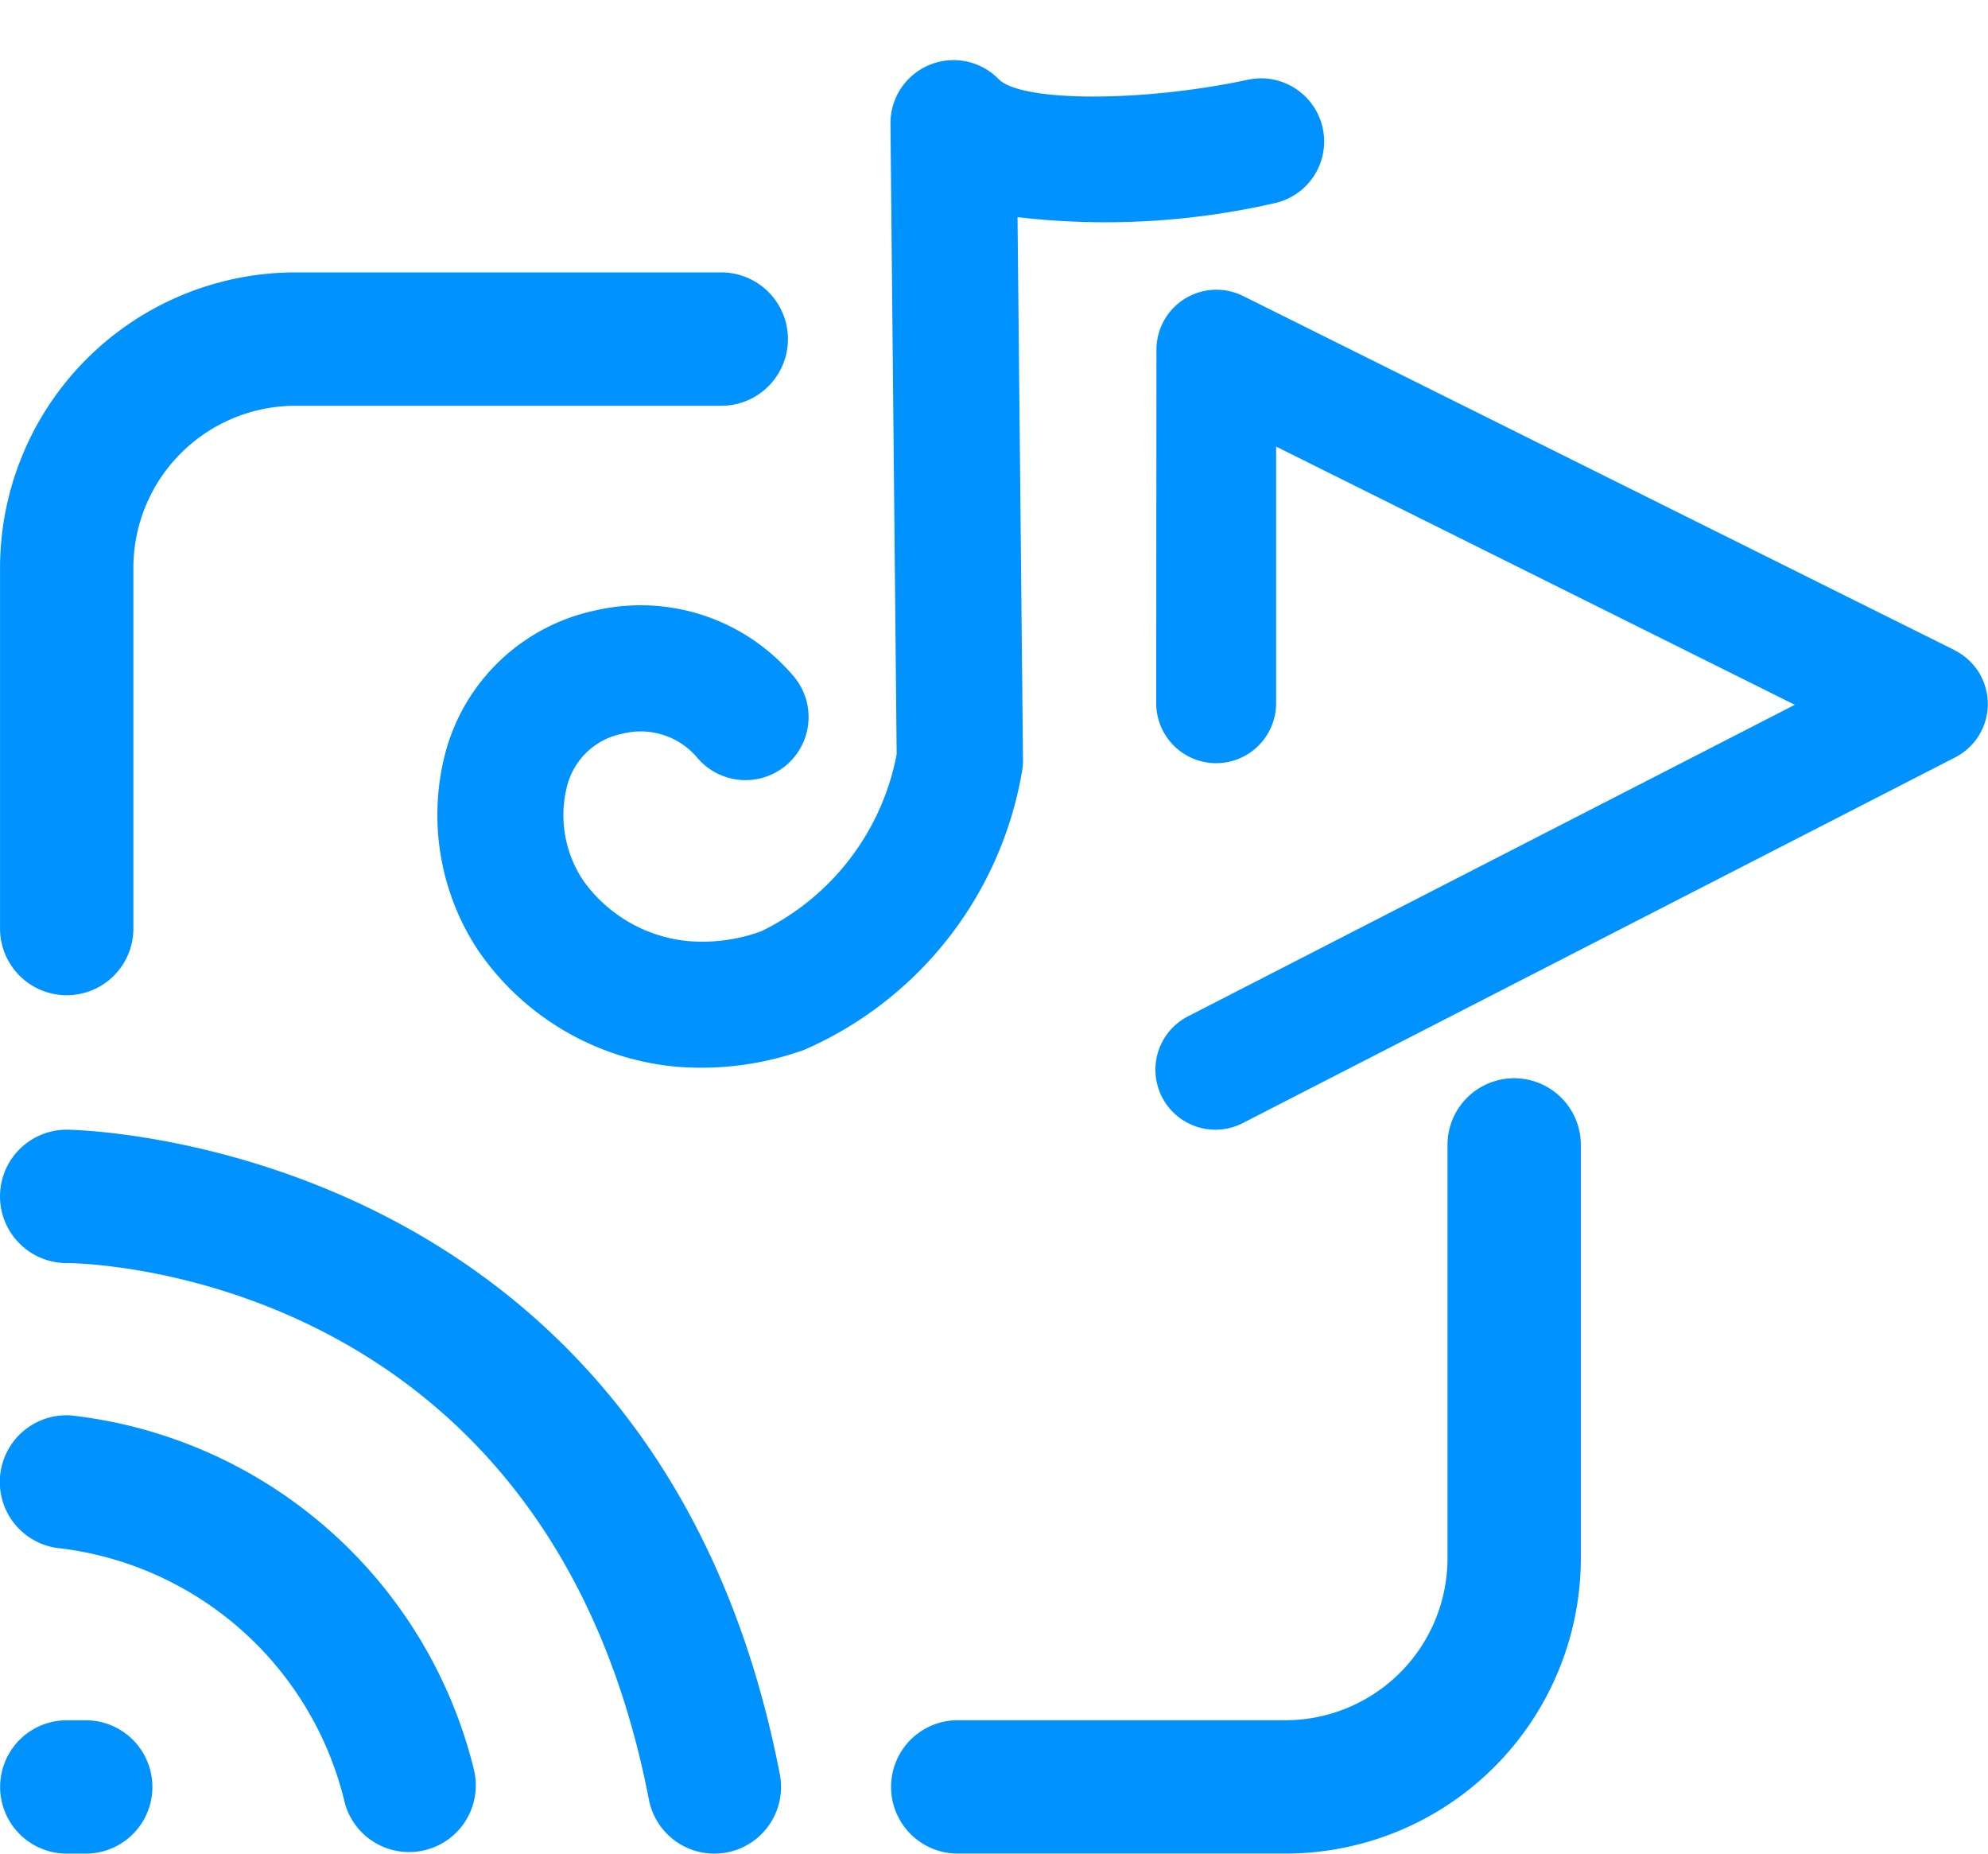 <svg xmlns="http://www.w3.org/2000/svg" width="42" height="39.153" viewBox="0 0 42 39.153">
  <g id="Group_271" data-name="Group 271" transform="translate(-2569.997 -643)">
    <g id="audio_and_video_streaming" data-name="audio and video streaming" transform="translate(2569.997 643)">
      <path id="Path_1341" data-name="Path 1341" d="M2536.949,345.3a1.408,1.408,0,0,0-1.408,1.408v8.732a3.424,3.424,0,0,1-3.42,3.42h-6.927a1.408,1.408,0,1,0,0,2.817h6.927a6.244,6.244,0,0,0,6.237-6.237v-8.732A1.408,1.408,0,0,0,2536.949,345.3Z" transform="translate(-2504.96 -322.525)" fill="#0092ff"/>
      <path id="Path_1342" data-name="Path 1342" d="M2492.238,303h-9a6.244,6.244,0,0,0-6.237,6.237v7.622a1.408,1.408,0,0,0,2.817,0v-7.622a3.424,3.424,0,0,1,3.42-3.42h9a1.408,1.408,0,1,0,0-2.817Z" transform="translate(-2477 -297.246)" fill="#0092ff"/>
      <path id="Path_1343" data-name="Path 1343" d="M2478.811,379h-.4a1.408,1.408,0,1,0,0,2.817h.4a1.408,1.408,0,1,0,0-2.817Z" transform="translate(-2477 -342.664)" fill="#0092ff"/>
      <path id="Path_1344" data-name="Path 1344" d="M2478.515,363a1.408,1.408,0,0,0-.209,2.809,7.06,7.06,0,0,1,5.991,5.4,1.409,1.409,0,0,0,2.722-.726A9.906,9.906,0,0,0,2478.515,363Z" transform="translate(-2477.006 -333.102)" fill="#0092ff"/>
      <path id="Path_1345" data-name="Path 1345" d="M2478.412,348a1.408,1.408,0,0,0,0,2.817c.414,0,10.148.2,12.3,11.333a1.41,1.41,0,0,0,1.382,1.141,1.432,1.432,0,0,0,.269-.026,1.408,1.408,0,0,0,1.115-1.65C2490.871,348.156,2478.536,348,2478.412,348Z" transform="translate(-2477.003 -324.138)" fill="#0092ff"/>
      <path id="Path_1346" data-name="Path 1346" d="M2542.121,309.066l-15.034-7.482a1.267,1.267,0,0,0-1.832,1.133l-.005,7.466a1.267,1.267,0,0,0,1.266,1.268h0a1.267,1.267,0,0,0,1.267-1.266l0-5.421,10.959,5.454-12.82,6.58a1.267,1.267,0,1,0,1.157,2.255l15.051-7.725a1.267,1.267,0,0,0-.014-2.262Z" transform="translate(-2500.823 -295.331)" fill="#0092ff"/>
      <path id="Path_1340" data-name="Path 1340" d="M.057,15.988a5.179,5.179,0,0,0,1.135,4.071,5.7,5.7,0,0,0,4.269,1.994l.15,0a6.455,6.455,0,0,0,2.643-.638,7.853,7.853,0,0,0,3.951-6.272,1.332,1.332,0,0,0,0-.292L10.887,3.461A16.017,16.017,0,0,0,16.247,2.6,1.332,1.332,0,1,0,15.418.066c-2.17.71-4.713.971-5.232.54A1.332,1.332,0,0,0,8.012,1.784L9.539,15.007a5.244,5.244,0,0,1-2.454,4.016,3.62,3.62,0,0,1-1.532.367A3.078,3.078,0,0,1,3.24,18.354a2.477,2.477,0,0,1-.548-1.974,1.5,1.5,0,0,1,1.047-1.2,1.561,1.561,0,0,1,1.622.341,1.332,1.332,0,0,0,1.867-1.9,4.231,4.231,0,0,0-4.336-.967A4.167,4.167,0,0,0,.057,15.988Z" transform="matrix(0.995, 0.105, -0.105, 0.995, 11.028, 0)" fill="#0092ff"/>
    </g>
  </g>
</svg>
